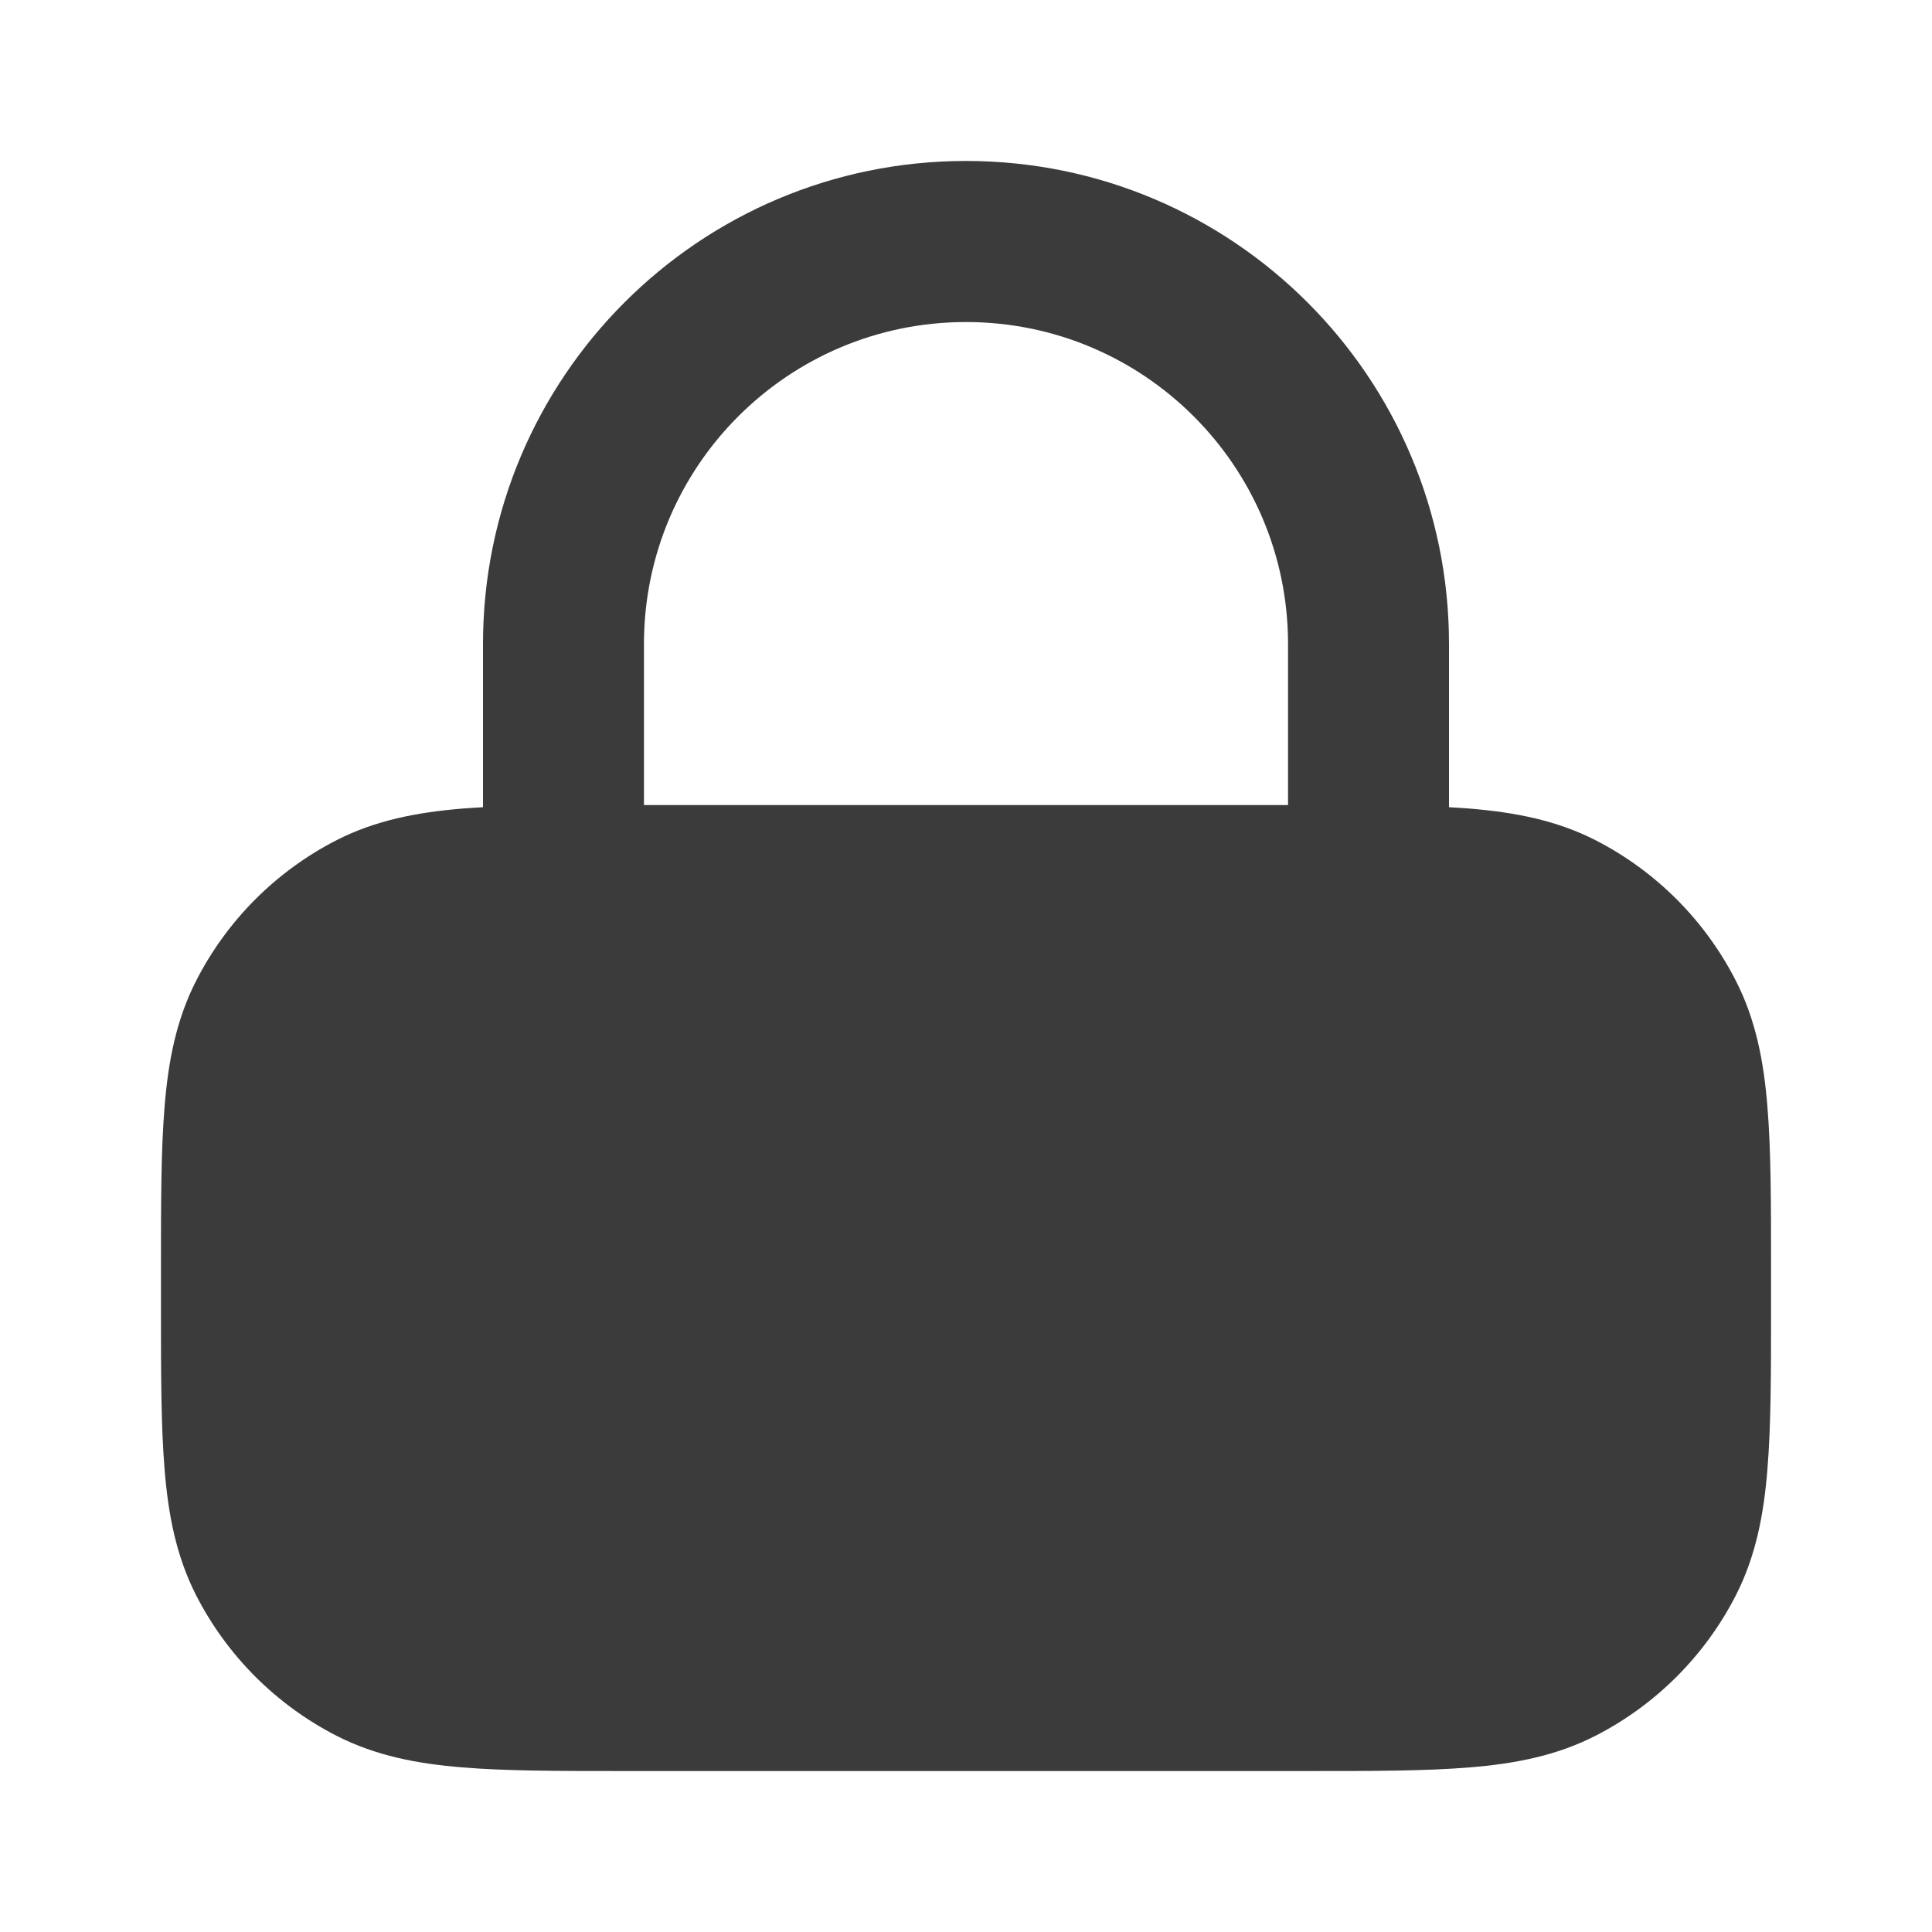 <svg width="16" height="16" viewBox="0 0 16 16" fill="none" xmlns="http://www.w3.org/2000/svg">
<path fill-rule="evenodd" clip-rule="evenodd" d="M8 1.333C5.791 1.333 4 3.124 4 5.333V6.685C3.942 6.688 3.886 6.692 3.832 6.696C3.457 6.727 3.113 6.792 2.789 6.957C2.288 7.213 1.88 7.621 1.624 8.123C1.459 8.446 1.393 8.791 1.363 9.165C1.333 9.526 1.333 9.969 1.333 10.506V10.828C1.333 11.364 1.333 11.807 1.363 12.168C1.393 12.543 1.459 12.887 1.624 13.211C1.88 13.712 2.288 14.12 2.789 14.376C3.113 14.541 3.457 14.607 3.832 14.637C4.193 14.667 4.636 14.667 5.172 14.667H10.828C11.364 14.667 11.807 14.667 12.168 14.637C12.543 14.607 12.887 14.541 13.211 14.376C13.712 14.12 14.12 13.712 14.376 13.211C14.541 12.887 14.607 12.543 14.637 12.168C14.667 11.807 14.667 11.364 14.667 10.828V10.506C14.667 9.969 14.667 9.526 14.637 9.165C14.607 8.791 14.541 8.446 14.376 8.123C14.12 7.621 13.712 7.213 13.211 6.957C12.887 6.792 12.543 6.727 12.168 6.696C12.114 6.692 12.058 6.688 12 6.685V5.333C12 3.124 10.209 1.333 8 1.333ZM10.667 6.667V5.333C10.667 3.861 9.473 2.667 8 2.667C6.527 2.667 5.333 3.861 5.333 5.333V6.667H10.667Z" fill="#3B3B3B"/>
</svg>
